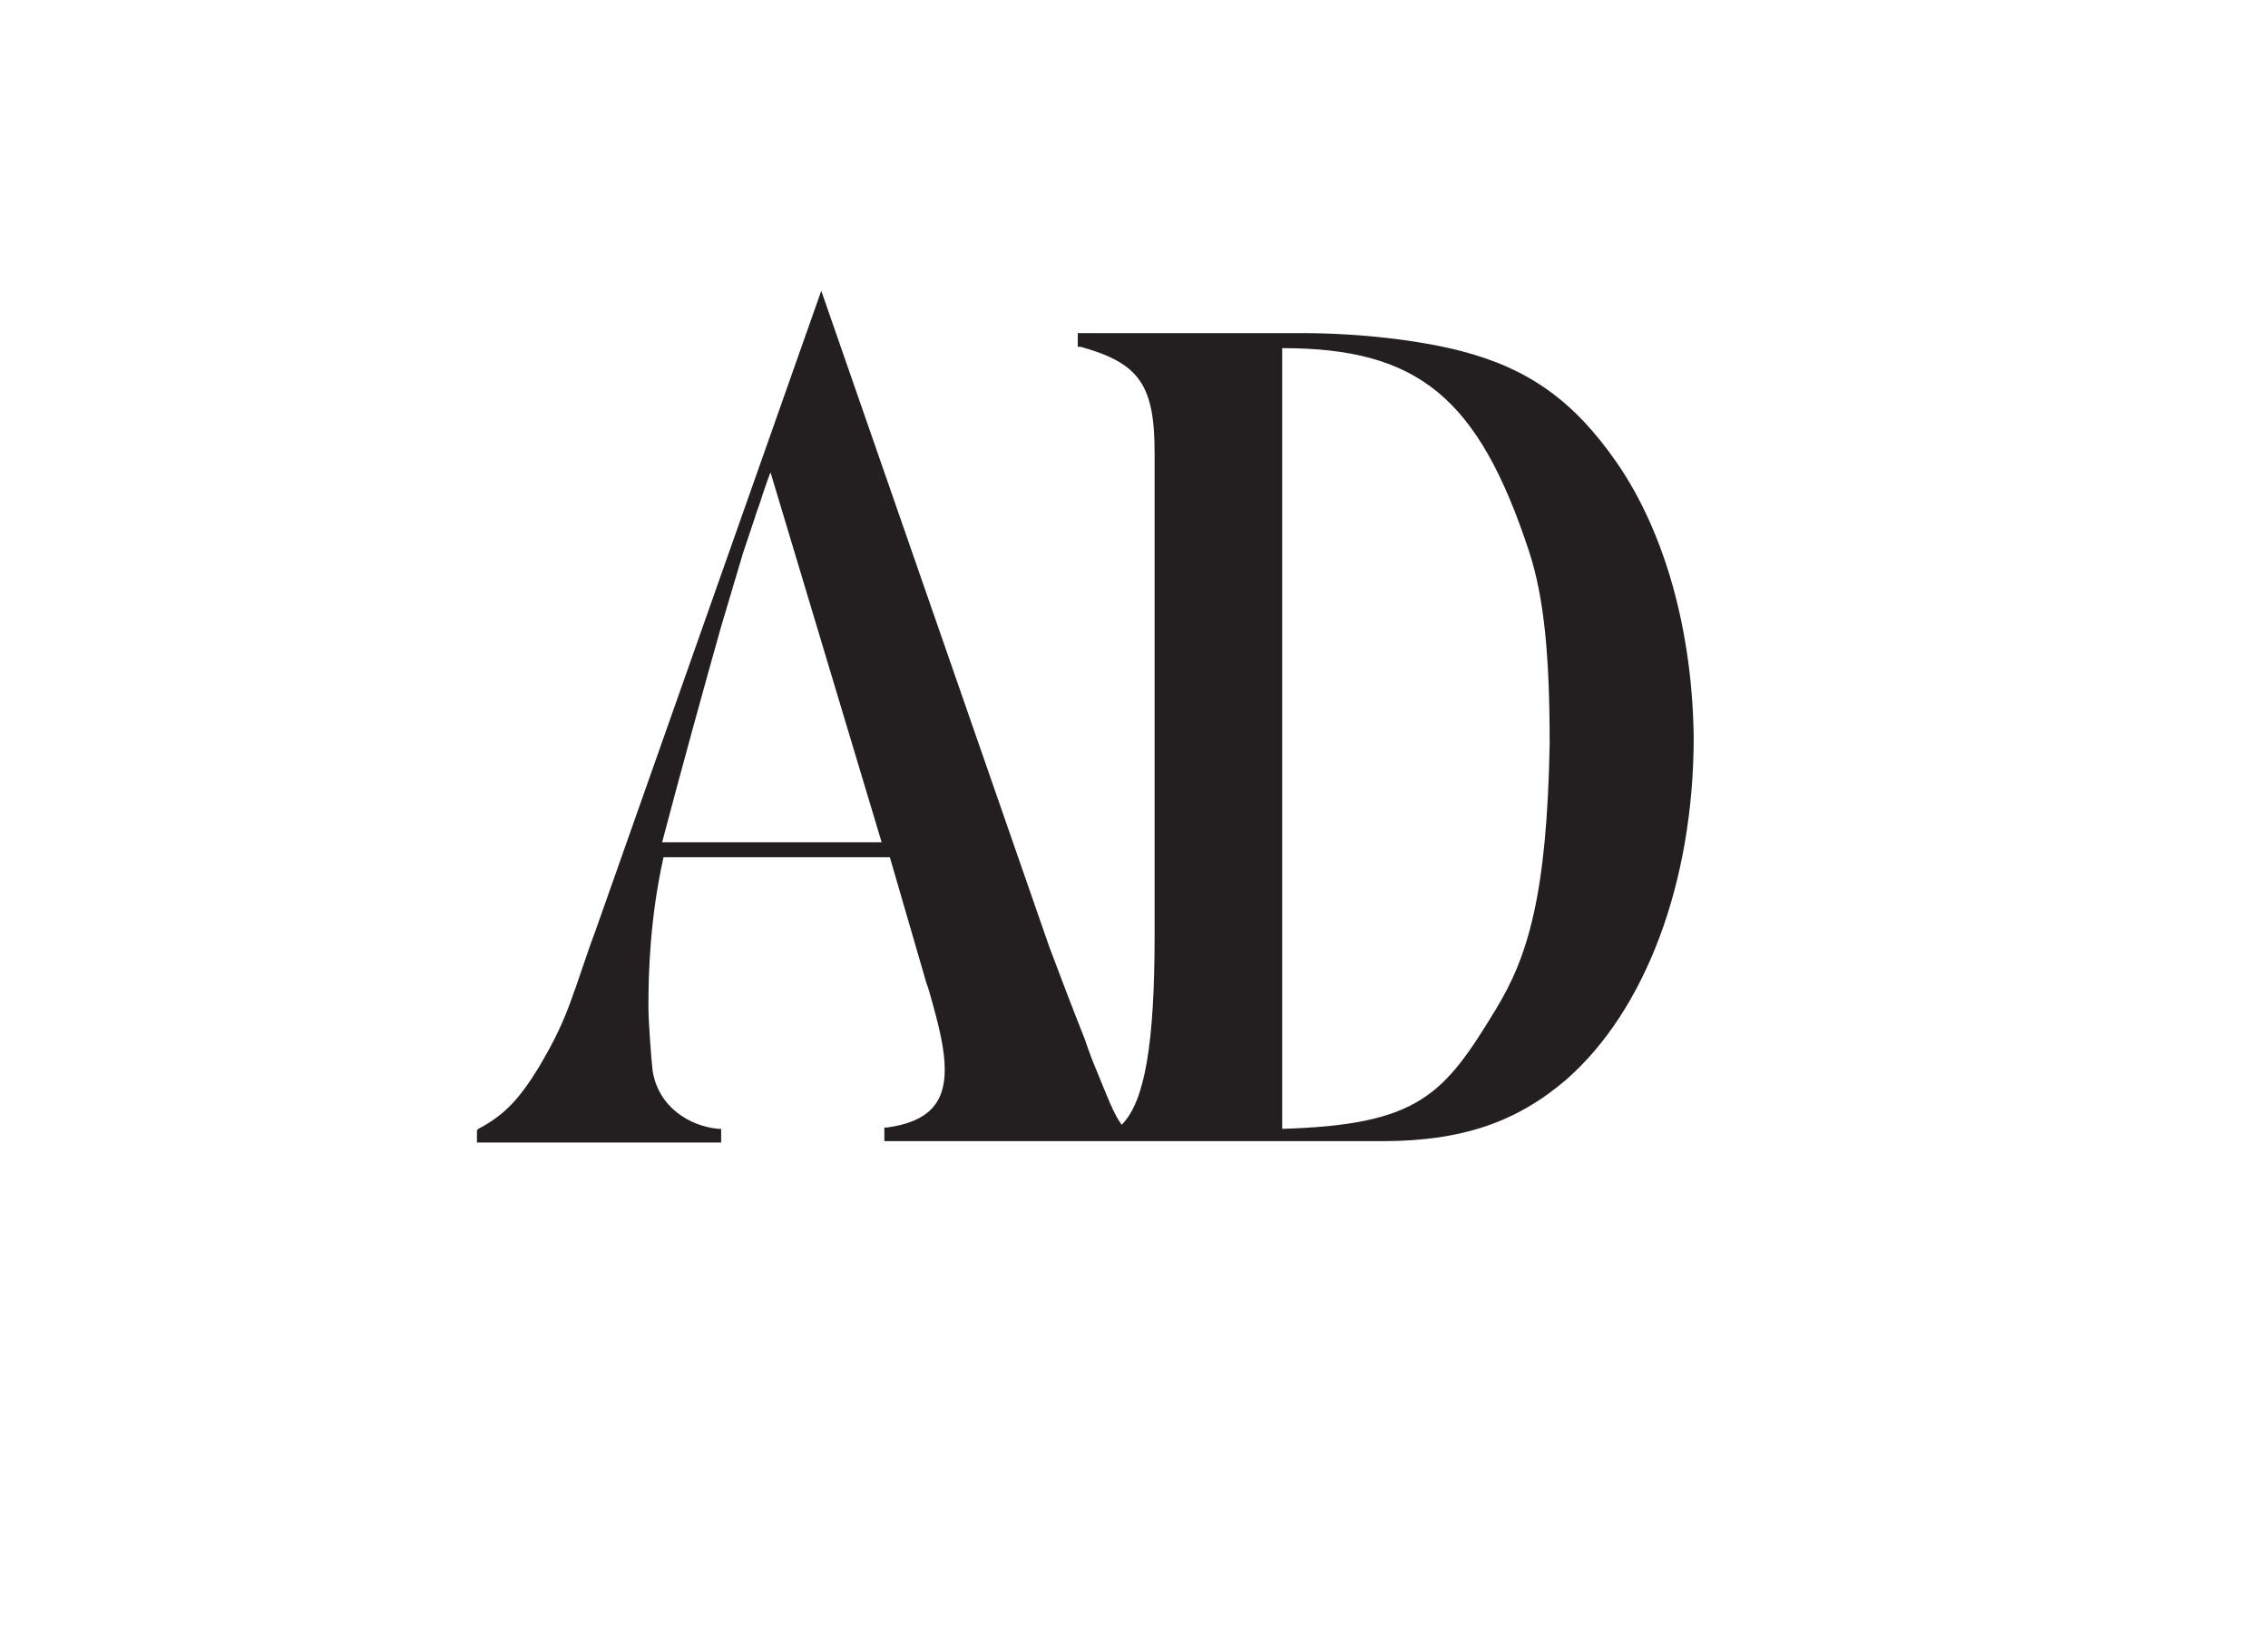 <?xml version="1.0" encoding="UTF-8"?> <svg xmlns="http://www.w3.org/2000/svg" viewBox="1953.4 2466.05 93.2 67.9" width="93.2" height="67.9"><path fill="rgb(35, 31, 32)" stroke="none" fill-opacity="1" stroke-width="1" stroke-opacity="1" color="rgb(51, 51, 51)" font-size-adjust="none" class="st0" id="tSvgd45dc3c5f5" title="Path 3" d="M 2019.843 2485.067 C 2018.096 2482.543 2016.236 2481.197 2013.417 2480.468 C 2011.67 2480.019 2009.189 2479.739 2006.935 2479.739 C 2003.853 2479.739 2000.772 2479.739 1997.69 2479.739 C 1997.69 2479.926 1997.69 2480.113 1997.69 2480.3 C 1997.728 2480.3 1997.765 2480.3 1997.803 2480.3 C 2000.227 2480.973 2000.847 2481.87 2000.847 2484.675 C 2000.847 2491.275 2000.847 2497.874 2000.847 2504.474 C 2000.847 2508.905 2000.452 2511.317 1999.494 2512.271 C 1999.156 2511.822 1998.874 2511.037 1998.479 2510.083 C 1998.31 2509.691 1998.141 2509.242 1997.972 2508.737 C 1997.521 2507.615 1996.732 2505.54 1996.506 2504.923 C 1993.387 2495.949 1990.268 2486.974 1987.149 2478 C 1984.048 2486.787 1980.948 2495.575 1977.848 2504.362 C 1977.566 2505.091 1977.059 2506.662 1977.002 2506.774 C 1976.551 2508.12 1976.1 2508.961 1975.537 2509.915 C 1974.747 2511.205 1974.127 2511.878 1973.056 2512.439 C 1973.038 2512.458 1973.019 2512.476 1973 2512.495 C 1973 2512.663 1973 2512.832 1973 2513 C 1976.345 2513 1979.689 2513 1983.034 2513 C 1983.034 2512.813 1983.034 2512.626 1983.034 2512.439 C 1982.996 2512.439 1982.959 2512.439 1982.921 2512.439 C 1981.737 2512.327 1980.441 2511.542 1980.215 2510.027 C 1980.159 2509.522 1980.046 2508.008 1980.046 2507.447 C 1980.046 2507.41 1980.046 2507.372 1980.046 2507.335 C 1980.046 2506.101 1980.103 2503.801 1980.666 2501.277 C 1983.767 2501.277 1986.867 2501.277 1989.967 2501.277 C 1990.418 2502.829 1990.869 2504.381 1991.32 2505.933 C 1991.377 2506.101 1991.433 2506.381 1991.546 2506.662 C 1992.053 2508.401 1992.222 2509.242 1992.222 2510.027 C 1992.222 2511.429 1991.489 2512.159 1989.855 2512.383 C 1989.817 2512.383 1989.779 2512.383 1989.742 2512.383 C 1989.742 2512.57 1989.742 2512.757 1989.742 2512.944 C 1996.563 2512.944 2003.383 2512.944 2010.204 2512.944 C 2013.474 2512.944 2015.728 2512.159 2017.758 2510.42 C 2021.027 2507.559 2023 2502.287 2023 2496.341C 2022.944 2491.966 2021.816 2487.928 2019.843 2485.067Z M 2017.081 2496.622 C 2016.968 2502.848 2016.179 2505.372 2014.883 2507.503 C 2012.741 2511.037 2011.726 2512.271 2006.089 2512.439 C 2006.089 2501.745 2006.089 2491.05 2006.089 2480.356 C 2006.089 2480.356 2006.089 2480.356 2006.089 2480.356 C 2011.67 2480.356 2014.15 2482.375 2016.236 2488.713C 2016.856 2490.62 2017.081 2492.976 2017.081 2496.622Z M 1983.034 2491.798 C 1983.334 2490.788 1983.635 2489.779 1983.936 2488.769 C 1984.105 2488.264 1984.274 2487.76 1984.443 2487.255 C 1984.443 2487.199 1984.612 2486.806 1984.725 2486.413 C 1984.838 2486.077 1984.95 2485.74 1985.063 2485.46 C 1986.585 2490.527 1988.107 2495.593 1989.629 2500.66 C 1986.623 2500.66 1983.616 2500.66 1980.61 2500.66C 1981.286 2498.08 1982.414 2493.986 1983.034 2491.798Z" style=""></path><defs> </defs></svg> 
